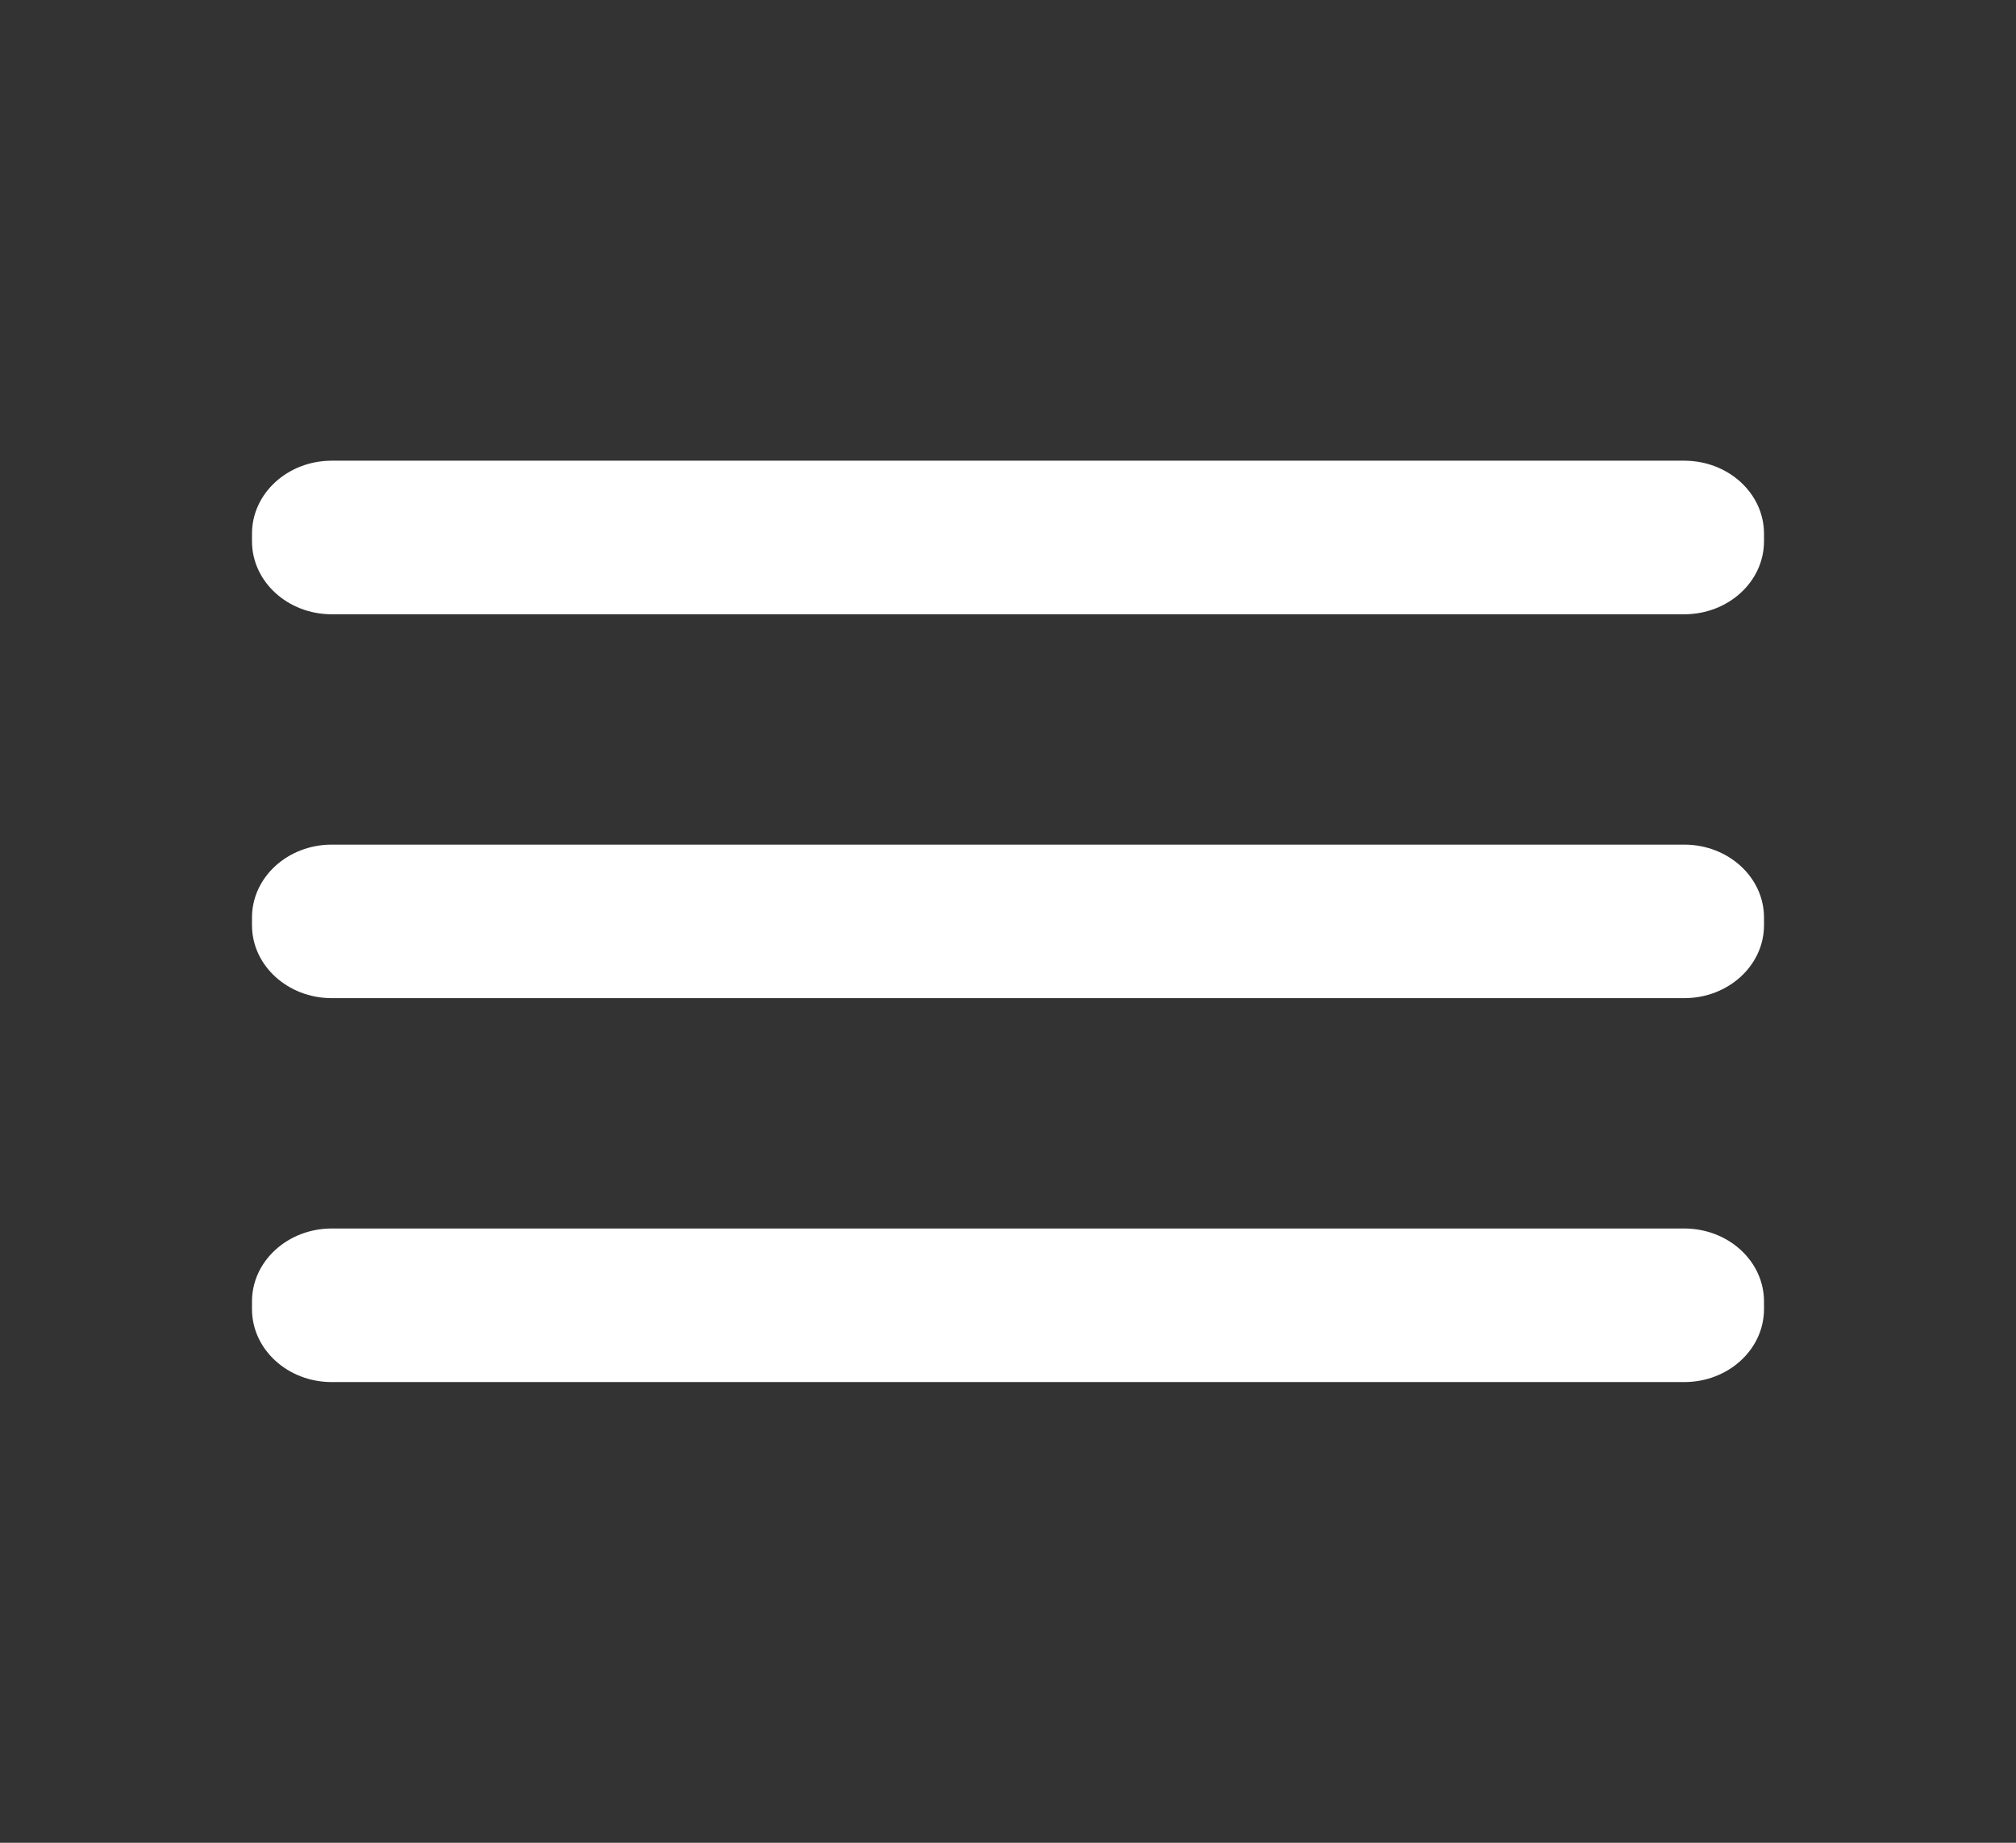 <svg width="35" height="32" viewBox="0 0 35 32" fill="none" xmlns="http://www.w3.org/2000/svg">
<rect x="0" y="0" width="35" height="32" fill="#333333" stroke="none"/>
<path d="M29.24 14.667H5.76C4.995 14.667 4.375 15.234 4.375 15.933V16.067C4.375 16.766 4.995 17.333 5.76 17.333H29.24C30.005 17.333 30.625 16.766 30.625 16.067V15.933C30.625 15.234 30.005 14.667 29.24 14.667Z" fill="white"/>
<path d="M29.24 21.333H5.76C4.995 21.333 4.375 21.9 4.375 22.6V22.733C4.375 23.433 4.995 24 5.76 24H29.24C30.005 24 30.625 23.433 30.625 22.733V22.6C30.625 21.9 30.005 21.333 29.24 21.333Z" fill="white"/>
<path d="M29.24 8H5.76C4.995 8 4.375 8.567 4.375 9.267V9.4C4.375 10.1 4.995 10.667 5.76 10.667H29.24C30.005 10.667 30.625 10.1 30.625 9.4V9.267C30.625 8.567 30.005 8 29.24 8Z" fill="white"/>
</svg>
